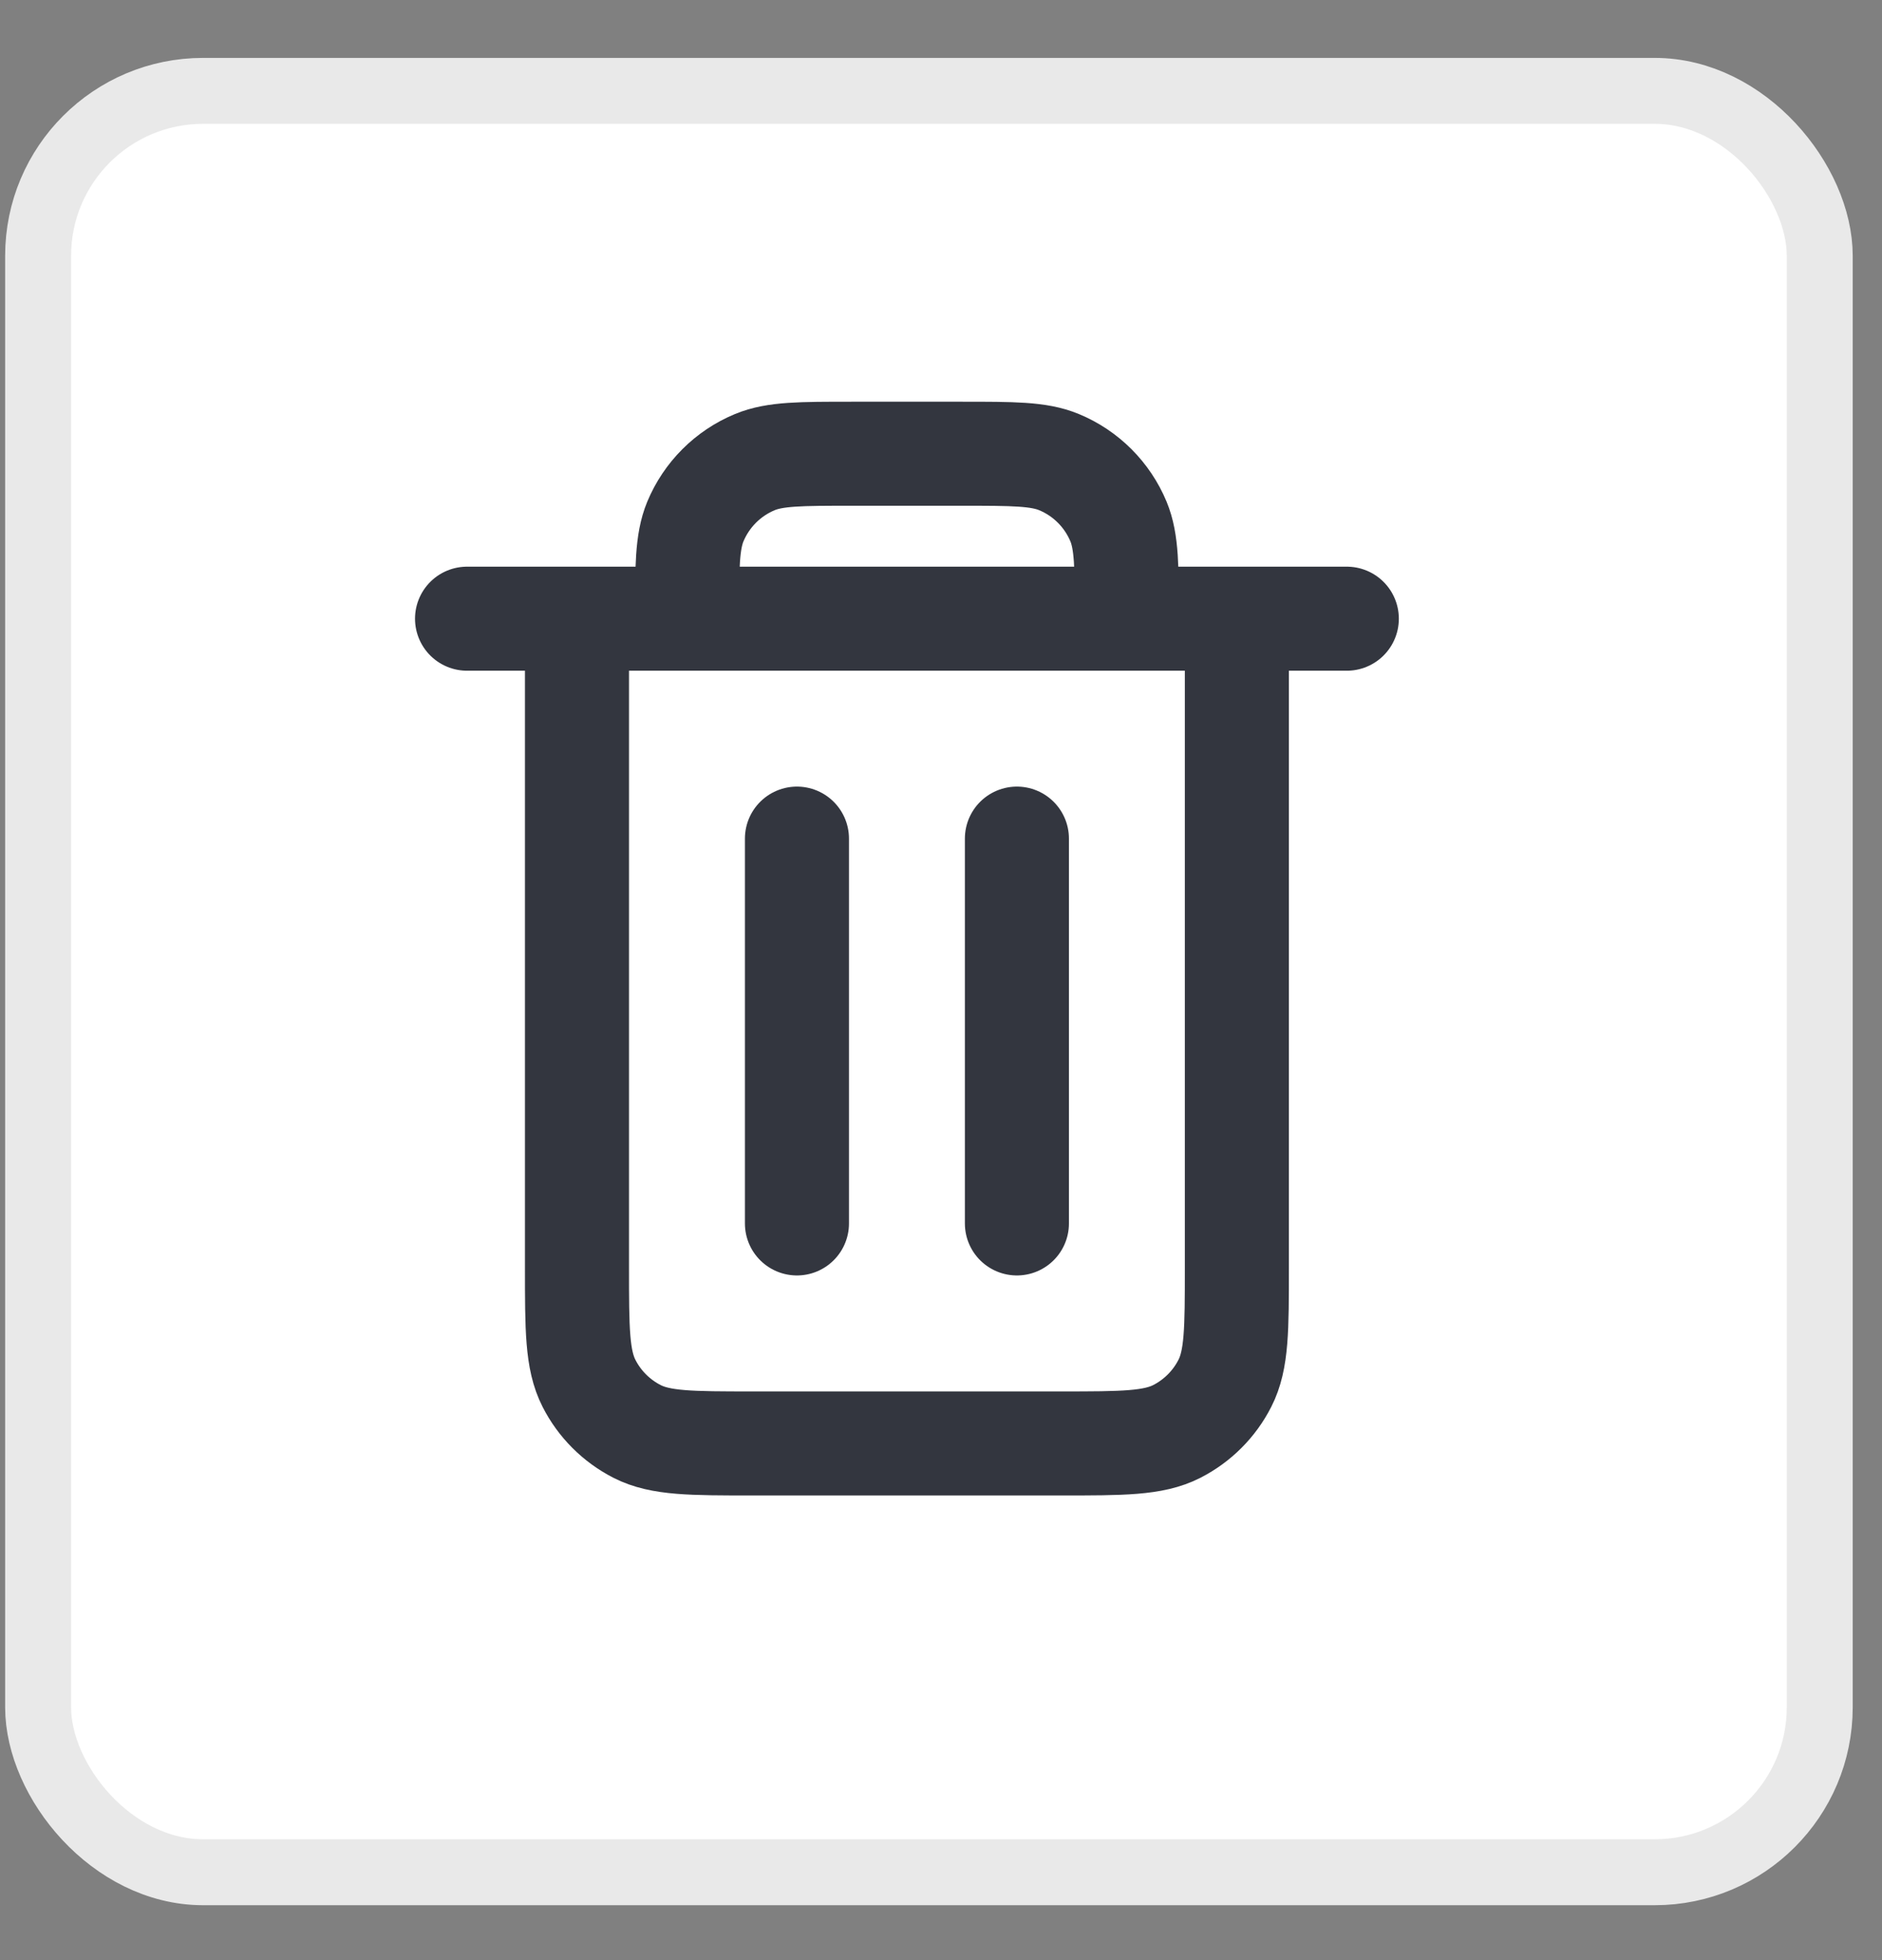 <svg width="24" height="25" viewBox="0 0 24 25" fill="none" xmlns="http://www.w3.org/2000/svg">
<rect x="0" y="0" width="24" height="25" fill="#808080" stroke="none"/>
<rect x="0.486" y="1.159" width="22.72" height="22.72" rx="2.104" fill="white"/>
<rect x="0.486" y="1.159" width="22.72" height="22.72" rx="2.104" stroke="#E9E9E9" stroke-width="0.841"/>
<path d="M12.968 10.696V15.604M10.163 10.696V15.604M7.358 7.891V16.166C7.358 16.951 7.358 17.343 7.511 17.643C7.645 17.907 7.86 18.122 8.124 18.257C8.423 18.41 8.816 18.41 9.6 18.41H13.531C14.315 18.41 14.707 18.41 15.007 18.257C15.271 18.122 15.486 17.907 15.62 17.643C15.773 17.344 15.773 16.952 15.773 16.168V7.891M7.358 7.891H8.761M7.358 7.891H5.956M8.761 7.891H14.37M8.761 7.891C8.761 7.237 8.761 6.911 8.867 6.653C9.01 6.309 9.283 6.036 9.626 5.894C9.884 5.787 10.211 5.787 10.864 5.787H12.267C12.92 5.787 13.247 5.787 13.505 5.894C13.848 6.036 14.121 6.309 14.264 6.653C14.37 6.911 14.37 7.237 14.37 7.891M14.37 7.891H15.773M15.773 7.891H17.175" stroke="#33363F" stroke-width="1.327" stroke-linecap="round" stroke-linejoin="round"/>
</svg>
